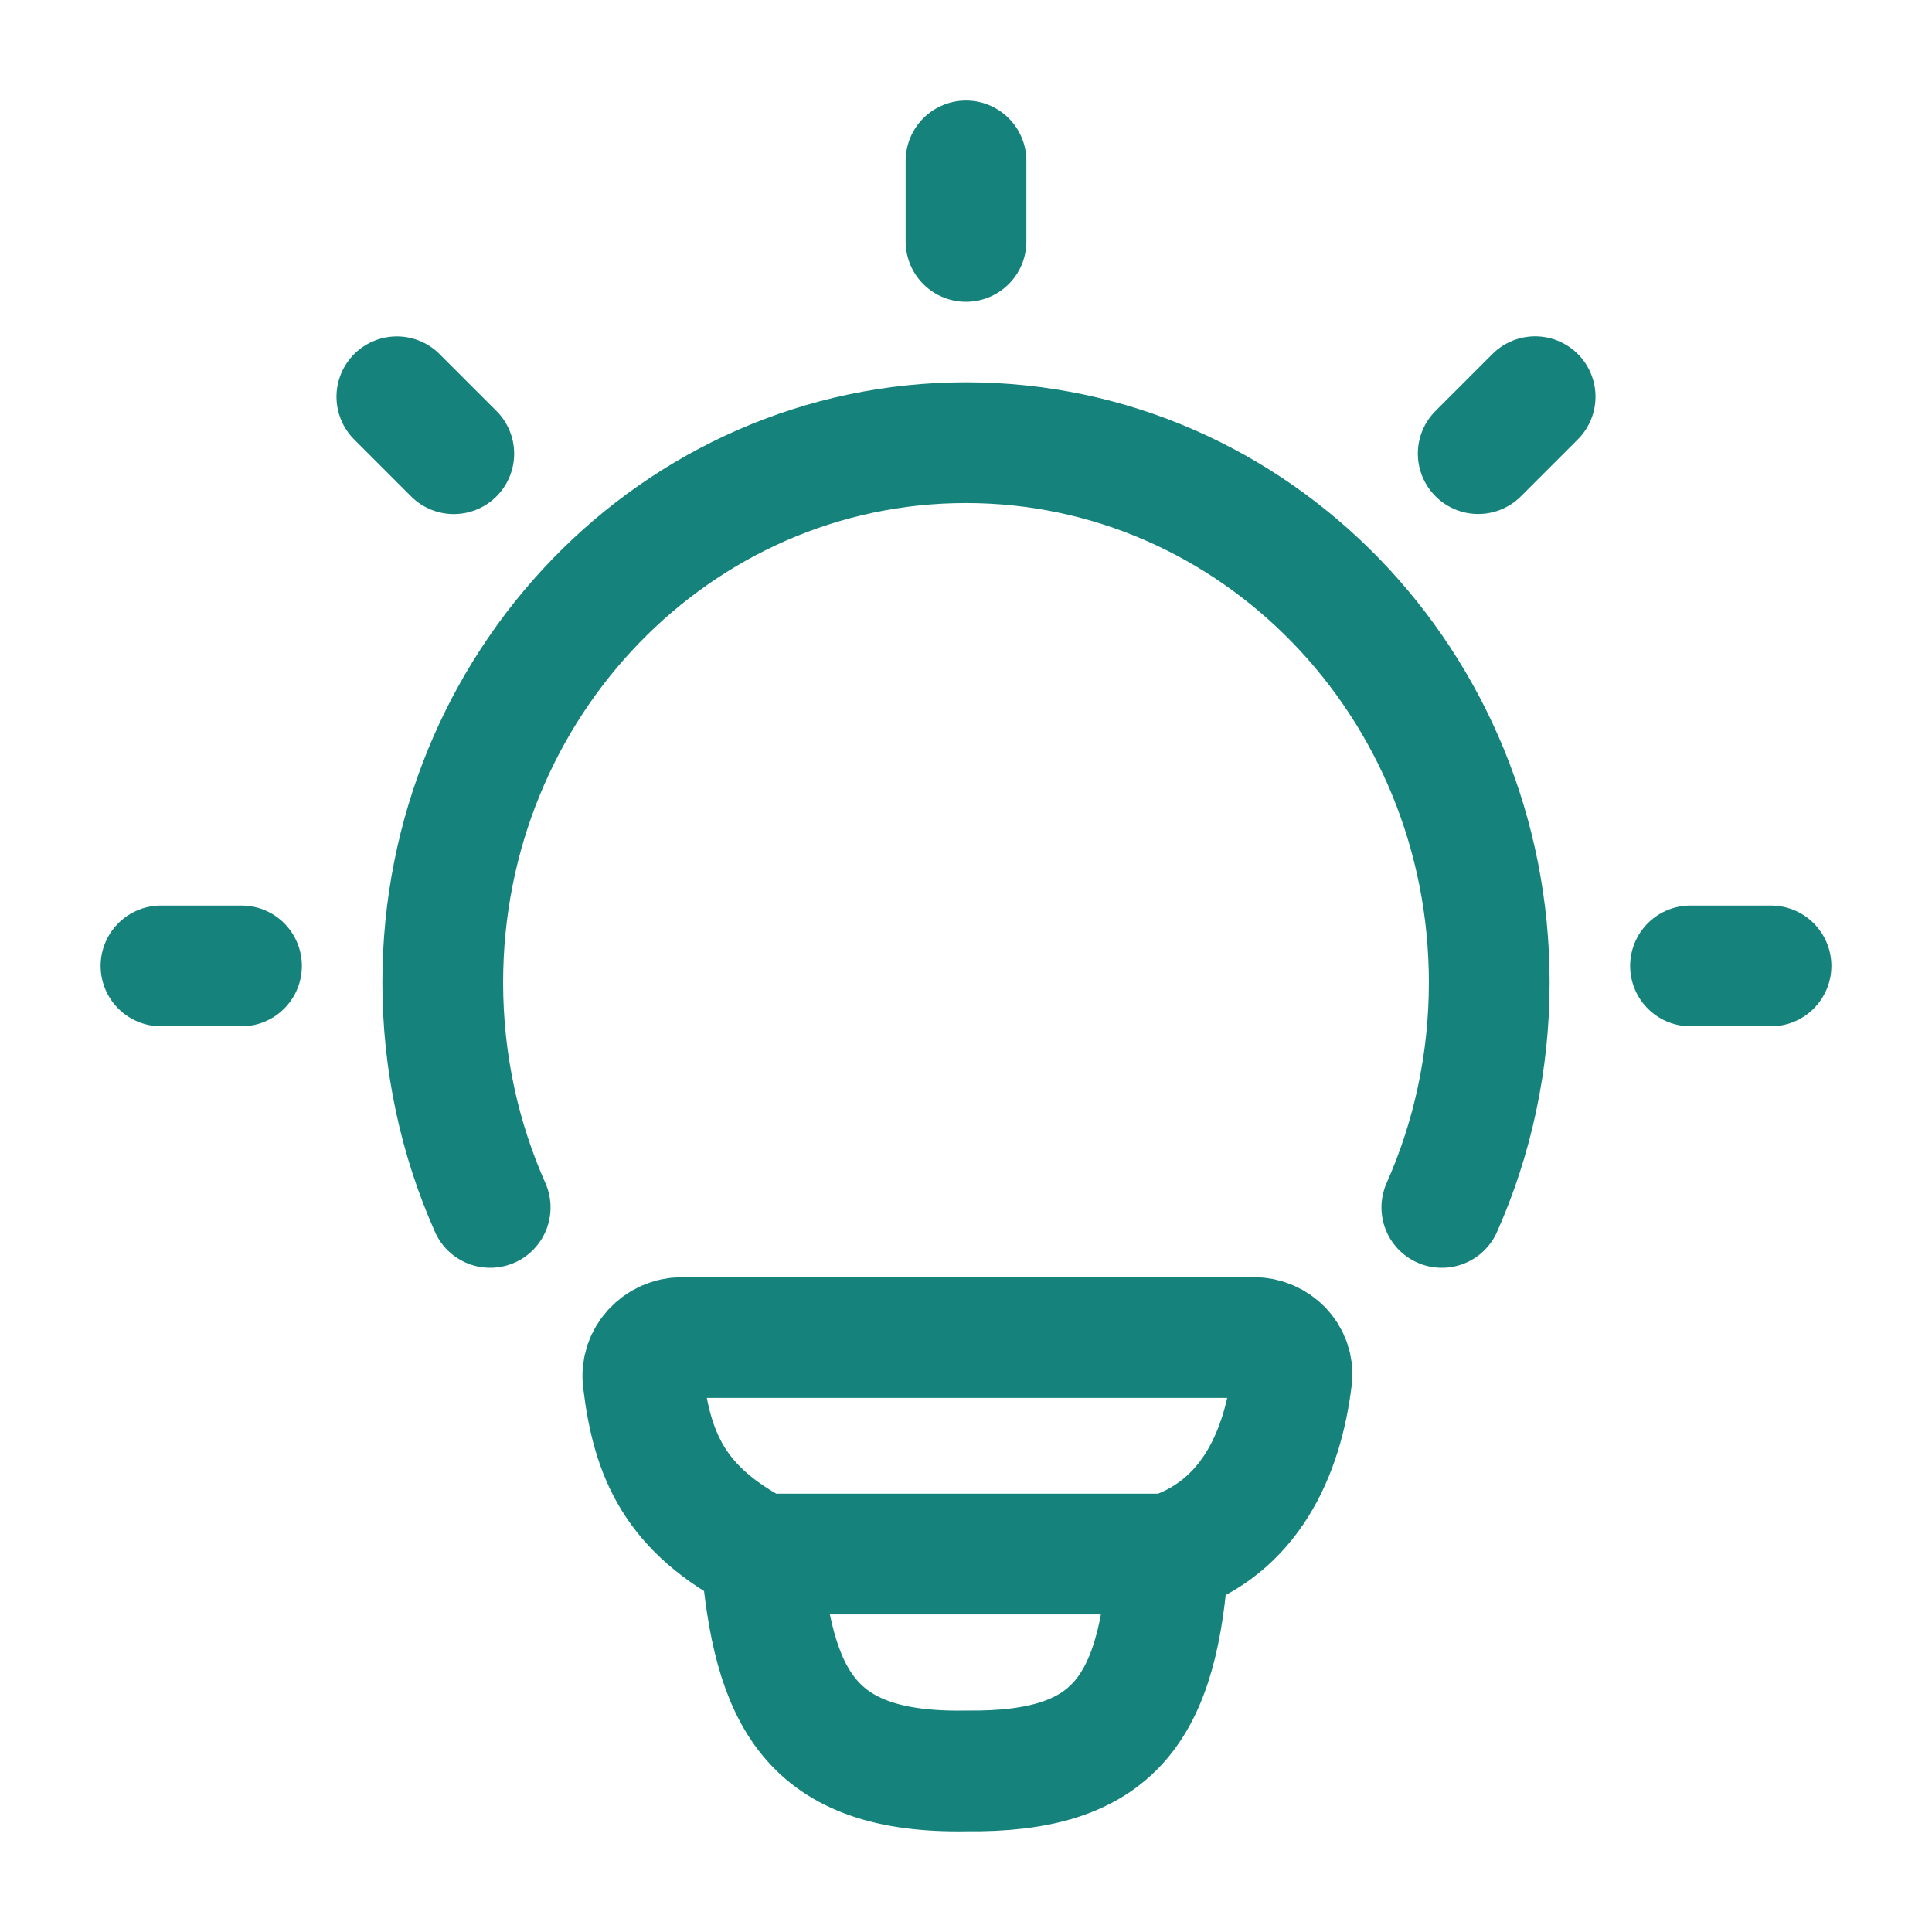 <svg xmlns="http://www.w3.org/2000/svg" width="24" height="24" viewBox="0 0 24 24" fill="none"><path d="M6.089 14.999C5.711 14.148 5.5 13.202 5.5 12.205C5.5 8.501 8.41 5.499 12 5.499C15.59 5.499 18.5 8.501 18.5 12.205C18.5 13.202 18.289 14.148 17.911 14.999" stroke="#15837B" stroke-width="1.5" stroke-linecap="round"></path><path d="M12 1.999V2.999" stroke="#15837B" stroke-width="1.5" stroke-linecap="round" stroke-linejoin="round"></path><path d="M22 11.999H21" stroke="#15837B" stroke-width="1.5" stroke-linecap="round" stroke-linejoin="round"></path><path d="M3 11.999H2" stroke="#15837B" stroke-width="1.5" stroke-linecap="round" stroke-linejoin="round"></path><path d="M19.07 4.928L18.363 5.635" stroke="#15837B" stroke-width="1.5" stroke-linecap="round" stroke-linejoin="round"></path><path d="M5.637 5.636L4.93 4.929" stroke="#15837B" stroke-width="1.5" stroke-linecap="round" stroke-linejoin="round"></path><path d="M14.517 19.305C15.527 18.979 15.932 18.054 16.046 17.124C16.08 16.846 15.851 16.615 15.572 16.615L8.476 16.615C8.187 16.615 7.954 16.861 7.989 17.149C8.1 18.077 8.382 18.755 9.453 19.305M14.517 19.305C14.517 19.305 9.629 19.305 9.453 19.305M14.517 19.305C14.395 21.25 13.833 22.021 12.006 21.999C10.052 22.035 9.603 21.083 9.453 19.305" stroke="#15837B" stroke-width="1.5" stroke-linecap="round" stroke-linejoin="round"></path></svg>